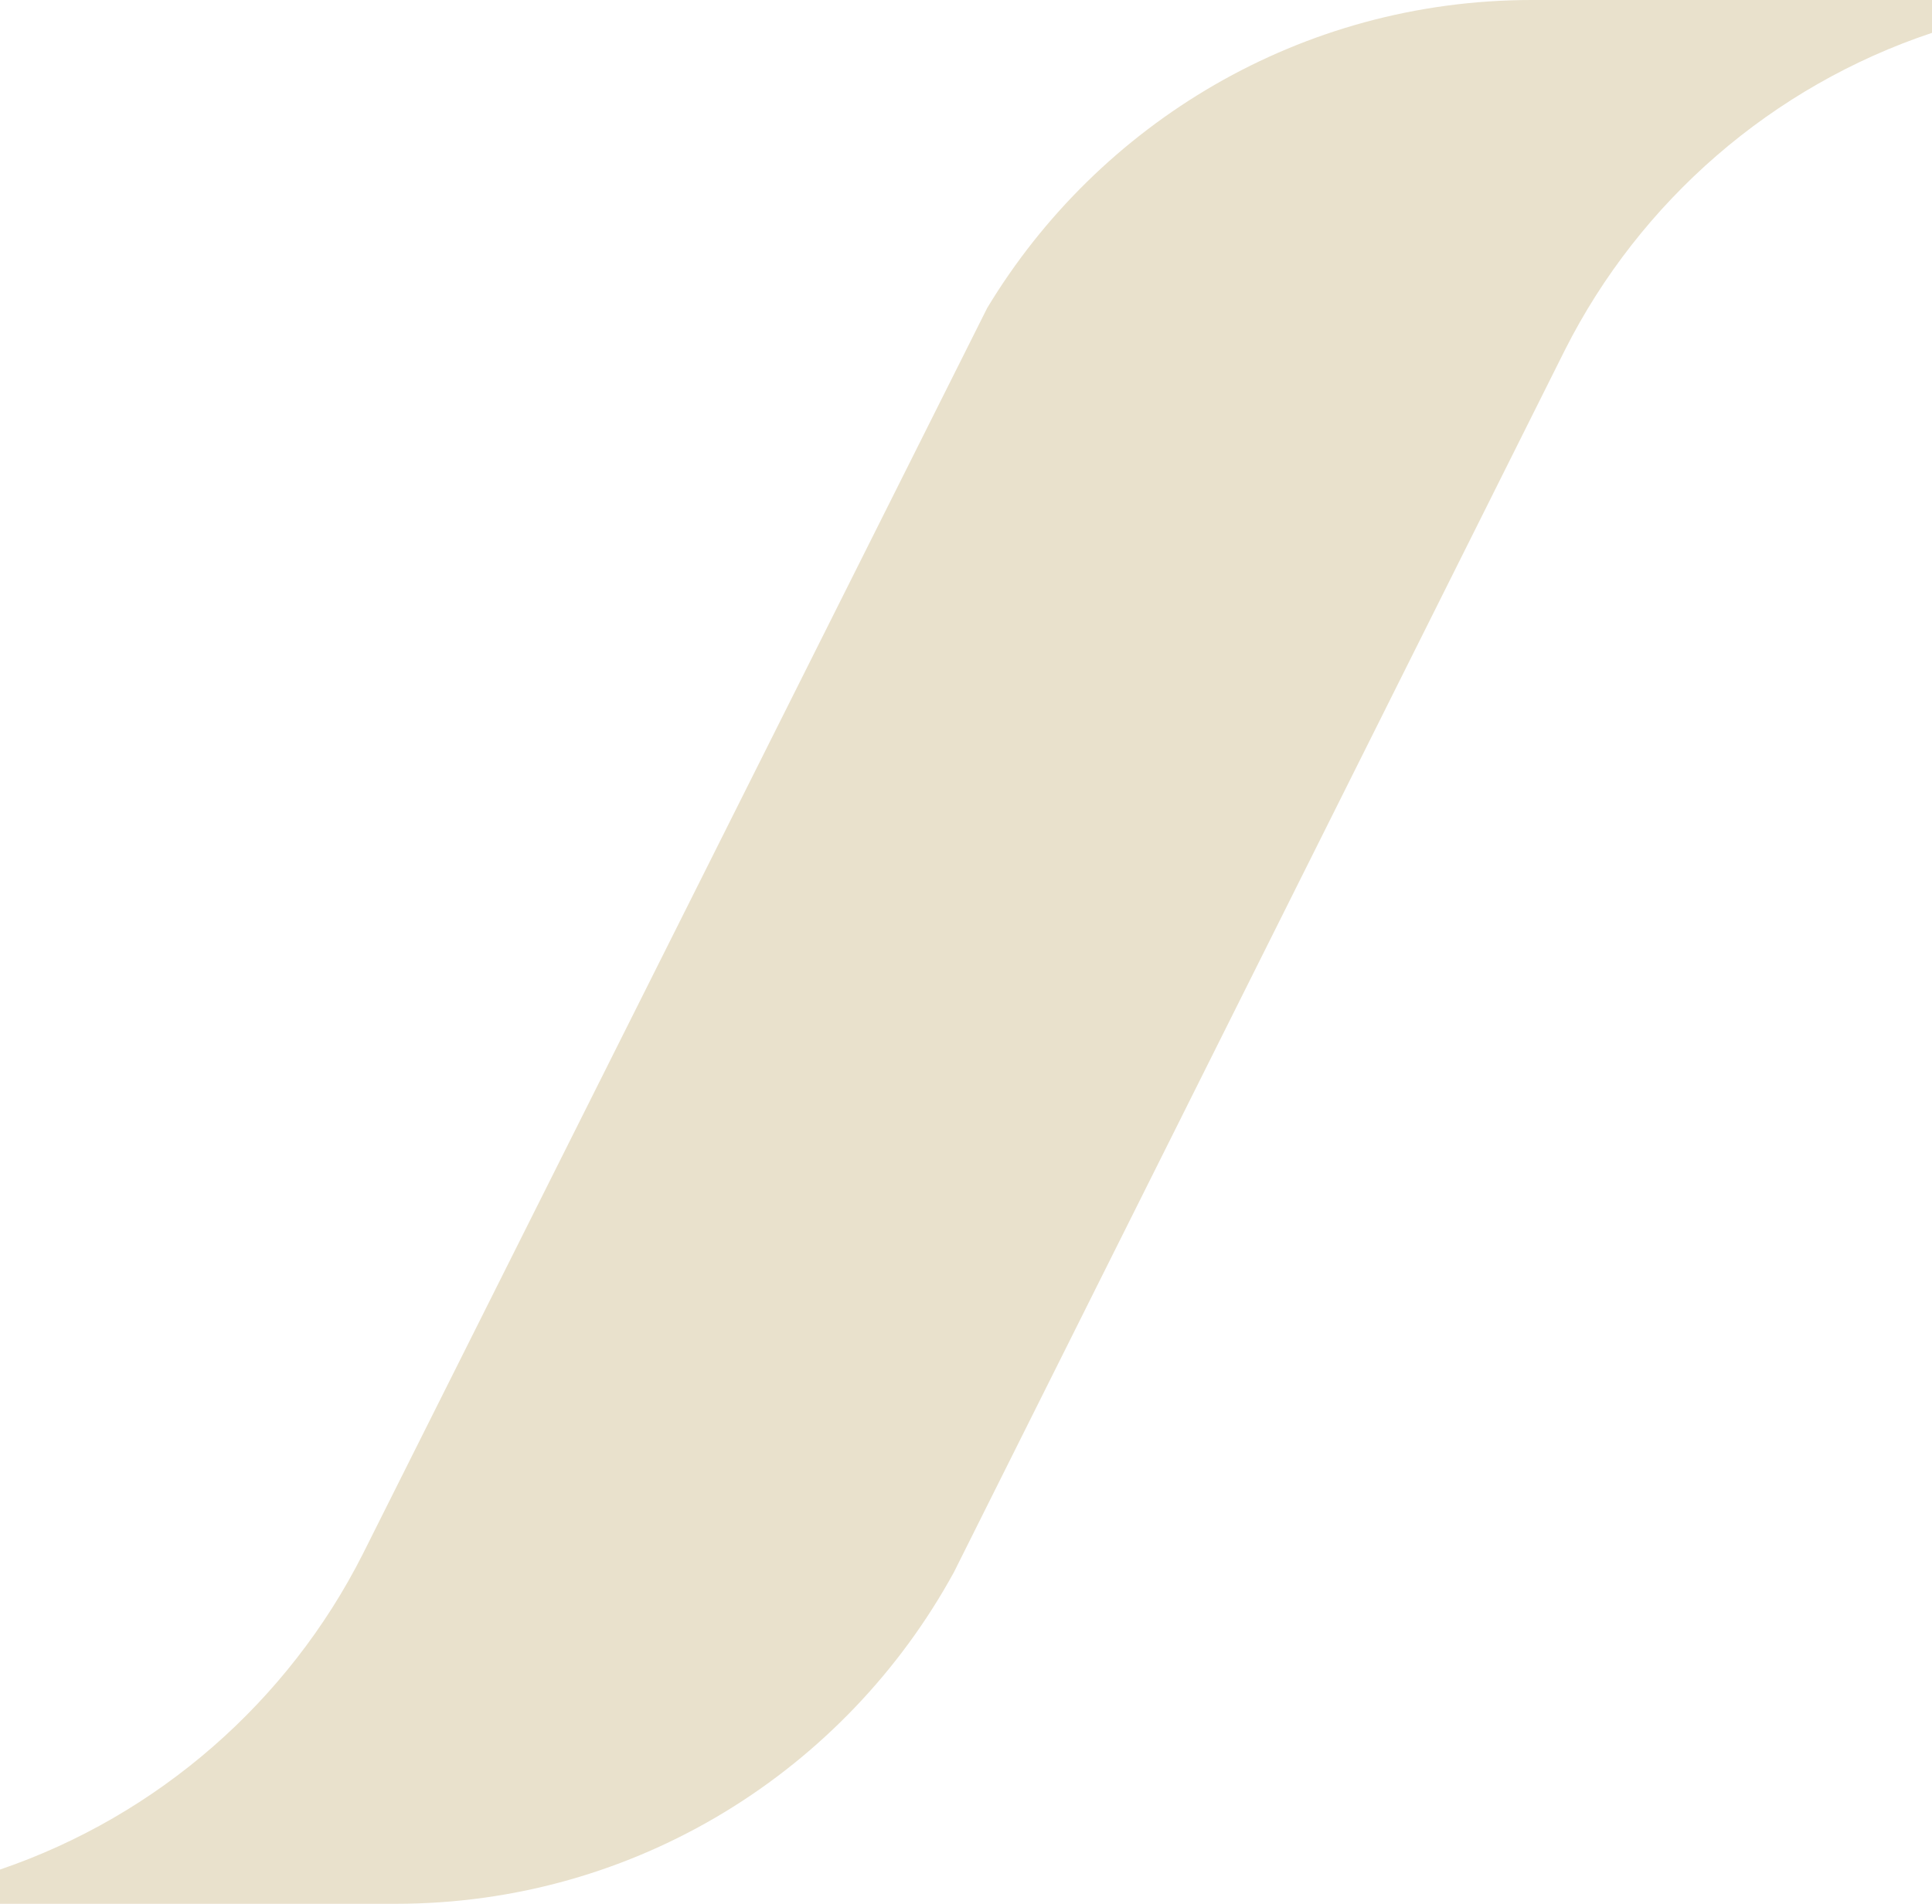 <svg width="896" height="883" viewBox="0 0 896 883" fill="none" xmlns="http://www.w3.org/2000/svg">
<path d="M710.464 0C603.297 0 509.514 57.247 457.852 142.807L168.266 720.768C133.724 789.148 73.309 842.1 0 867.123V883H183.615C295.265 883 392.271 820.817 442.375 729.252L725.813 162.232C760.653 93.253 821.815 39.981 896 15.236V0H710.443H710.464Z" fill="#E9E1CC"/>
</svg>

